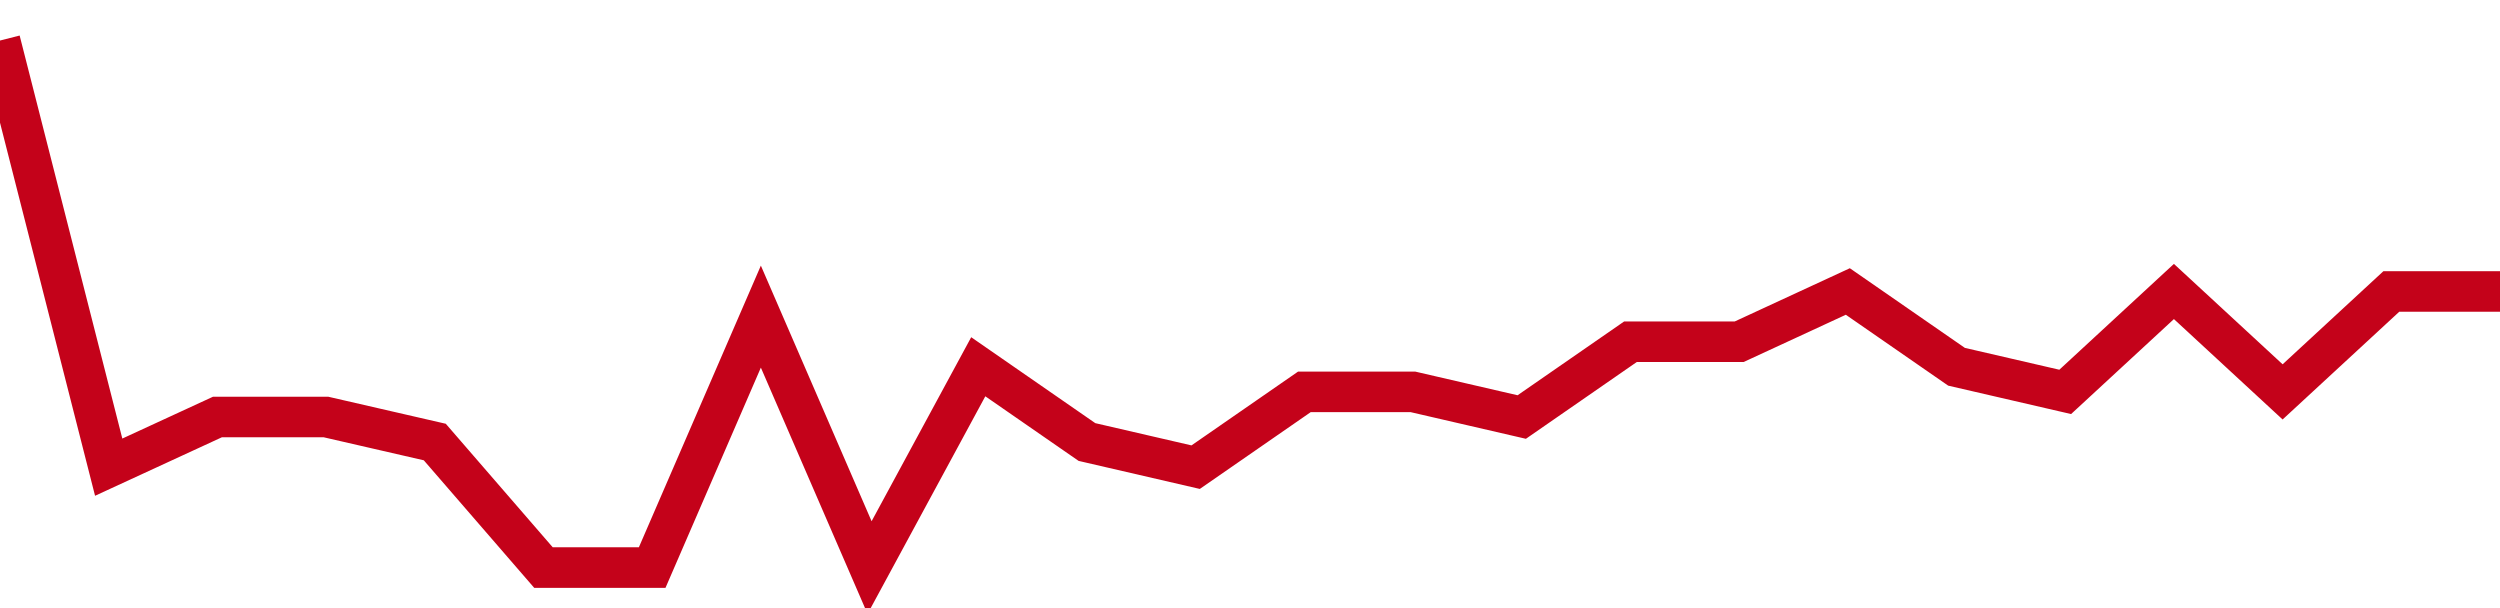 <!-- Generated with https://github.com/jxxe/sparkline/ --><svg viewBox="0 0 185 45" class="sparkline" xmlns="http://www.w3.org/2000/svg"><path class="sparkline--fill" d="M 0 3 L 0 3 L 8.043 34.57 L 16.087 30.86 L 24.13 30.86 L 32.174 32.71 L 40.217 42 L 48.261 42 L 56.304 23.43 L 64.348 42 L 72.391 27.14 L 80.435 32.71 L 88.478 34.57 L 96.522 29 L 104.565 29 L 112.609 30.86 L 120.652 25.29 L 128.696 25.29 L 136.739 21.57 L 144.783 27.14 L 152.826 29 L 160.87 21.57 L 168.913 29 L 176.957 21.57 L 185 21.57 V 45 L 0 45 Z" stroke="none" fill="none" ></path><path class="sparkline--line" d="M 0 3 L 0 3 L 8.043 34.57 L 16.087 30.86 L 24.13 30.86 L 32.174 32.71 L 40.217 42 L 48.261 42 L 56.304 23.43 L 64.348 42 L 72.391 27.14 L 80.435 32.71 L 88.478 34.57 L 96.522 29 L 104.565 29 L 112.609 30.86 L 120.652 25.29 L 128.696 25.29 L 136.739 21.57 L 144.783 27.14 L 152.826 29 L 160.87 21.57 L 168.913 29 L 176.957 21.57 L 185 21.57" fill="none" stroke-width="3" stroke="#C4021A" ></path></svg>